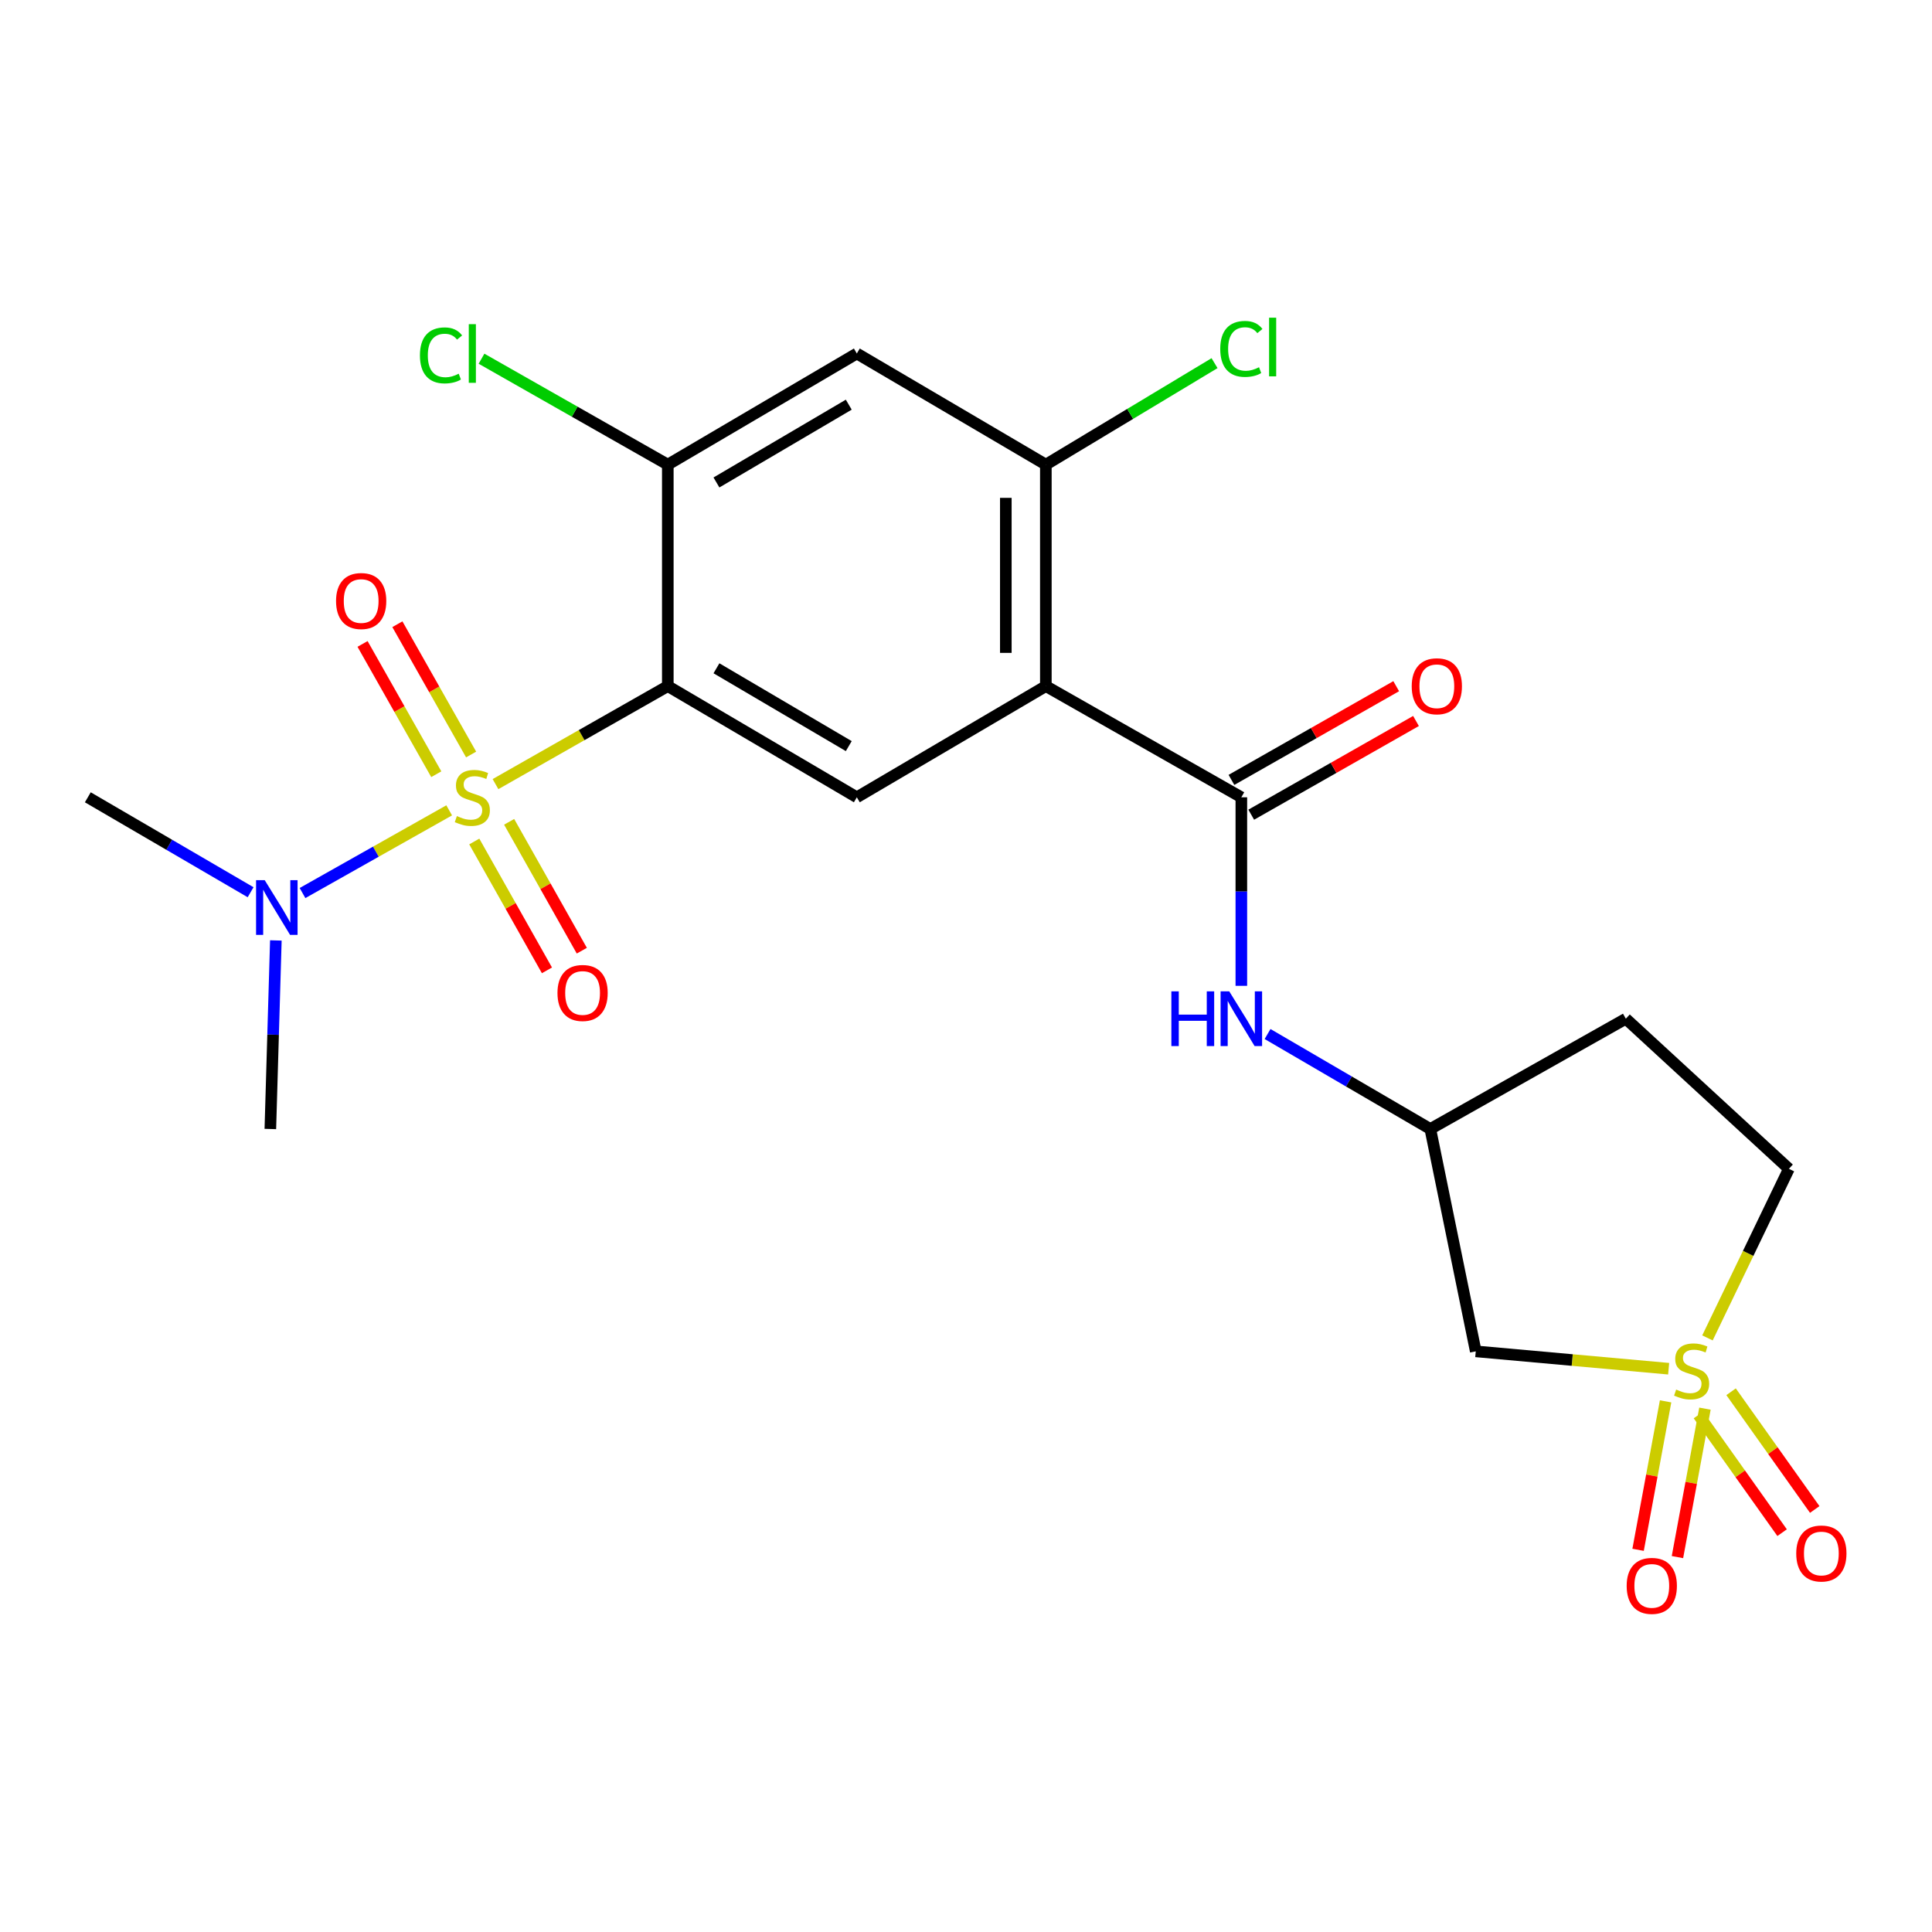 <?xml version='1.0' encoding='iso-8859-1'?>
<svg version='1.1' baseProfile='full'
              xmlns='http://www.w3.org/2000/svg'
                      xmlns:rdkit='http://www.rdkit.org/xml'
                      xmlns:xlink='http://www.w3.org/1999/xlink'
                  xml:space='preserve'
width='1000px' height='1000px' viewBox='0 0 1000 1000'>
<!-- END OF HEADER -->
<rect style='opacity:1.0;fill:#FFFFFF;stroke:none' width='1000' height='1000' x='0' y='0'> </rect>
<path class='bond-0' d='M 256.469,405.858 L 301.062,380.492' style='fill:none;fill-rule:evenodd;stroke:#CCCC00;stroke-width:6px;stroke-linecap:butt;stroke-linejoin:miter;stroke-opacity:1' />
<path class='bond-0' d='M 301.062,380.492 L 345.655,355.126' style='fill:none;fill-rule:evenodd;stroke:#000000;stroke-width:6px;stroke-linecap:butt;stroke-linejoin:miter;stroke-opacity:1' />
<path class='bond-9' d='M 232.495,419.435 L 194.538,440.835' style='fill:none;fill-rule:evenodd;stroke:#CCCC00;stroke-width:6px;stroke-linecap:butt;stroke-linejoin:miter;stroke-opacity:1' />
<path class='bond-9' d='M 194.538,440.835 L 156.581,462.236' style='fill:none;fill-rule:evenodd;stroke:#0000FF;stroke-width:6px;stroke-linecap:butt;stroke-linejoin:miter;stroke-opacity:1' />
<path class='bond-11' d='M 245.485,435.551 L 264.292,468.901' style='fill:none;fill-rule:evenodd;stroke:#CCCC00;stroke-width:6px;stroke-linecap:butt;stroke-linejoin:miter;stroke-opacity:1' />
<path class='bond-11' d='M 264.292,468.901 L 283.099,502.251' style='fill:none;fill-rule:evenodd;stroke:#FF0000;stroke-width:6px;stroke-linecap:butt;stroke-linejoin:miter;stroke-opacity:1' />
<path class='bond-11' d='M 263.532,425.374 L 282.339,458.724' style='fill:none;fill-rule:evenodd;stroke:#CCCC00;stroke-width:6px;stroke-linecap:butt;stroke-linejoin:miter;stroke-opacity:1' />
<path class='bond-11' d='M 282.339,458.724 L 301.145,492.074' style='fill:none;fill-rule:evenodd;stroke:#FF0000;stroke-width:6px;stroke-linecap:butt;stroke-linejoin:miter;stroke-opacity:1' />
<path class='bond-12' d='M 243.851,390.535 L 224.767,356.816' style='fill:none;fill-rule:evenodd;stroke:#CCCC00;stroke-width:6px;stroke-linecap:butt;stroke-linejoin:miter;stroke-opacity:1' />
<path class='bond-12' d='M 224.767,356.816 L 205.684,323.096' style='fill:none;fill-rule:evenodd;stroke:#FF0000;stroke-width:6px;stroke-linecap:butt;stroke-linejoin:miter;stroke-opacity:1' />
<path class='bond-12' d='M 225.82,400.74 L 206.736,367.02' style='fill:none;fill-rule:evenodd;stroke:#CCCC00;stroke-width:6px;stroke-linecap:butt;stroke-linejoin:miter;stroke-opacity:1' />
<path class='bond-12' d='M 206.736,367.02 L 187.653,333.301' style='fill:none;fill-rule:evenodd;stroke:#FF0000;stroke-width:6px;stroke-linecap:butt;stroke-linejoin:miter;stroke-opacity:1' />
<path class='bond-4' d='M 345.655,355.126 L 443.493,412.678' style='fill:none;fill-rule:evenodd;stroke:#000000;stroke-width:6px;stroke-linecap:butt;stroke-linejoin:miter;stroke-opacity:1' />
<path class='bond-4' d='M 370.835,345.901 L 439.322,386.187' style='fill:none;fill-rule:evenodd;stroke:#000000;stroke-width:6px;stroke-linecap:butt;stroke-linejoin:miter;stroke-opacity:1' />
<path class='bond-5' d='M 345.655,355.126 L 345.655,240.495' style='fill:none;fill-rule:evenodd;stroke:#000000;stroke-width:6px;stroke-linecap:butt;stroke-linejoin:miter;stroke-opacity:1' />
<path class='bond-1' d='M 863.694,708.447 L 813.771,703.952' style='fill:none;fill-rule:evenodd;stroke:#CCCC00;stroke-width:6px;stroke-linecap:butt;stroke-linejoin:miter;stroke-opacity:1' />
<path class='bond-1' d='M 813.771,703.952 L 763.848,699.457' style='fill:none;fill-rule:evenodd;stroke:#000000;stroke-width:6px;stroke-linecap:butt;stroke-linejoin:miter;stroke-opacity:1' />
<path class='bond-13' d='M 879.112,732.373 L 900.764,762.839' style='fill:none;fill-rule:evenodd;stroke:#CCCC00;stroke-width:6px;stroke-linecap:butt;stroke-linejoin:miter;stroke-opacity:1' />
<path class='bond-13' d='M 900.764,762.839 L 922.416,793.305' style='fill:none;fill-rule:evenodd;stroke:#FF0000;stroke-width:6px;stroke-linecap:butt;stroke-linejoin:miter;stroke-opacity:1' />
<path class='bond-13' d='M 896,720.37 L 917.652,750.837' style='fill:none;fill-rule:evenodd;stroke:#CCCC00;stroke-width:6px;stroke-linecap:butt;stroke-linejoin:miter;stroke-opacity:1' />
<path class='bond-13' d='M 917.652,750.837 L 939.304,781.303' style='fill:none;fill-rule:evenodd;stroke:#FF0000;stroke-width:6px;stroke-linecap:butt;stroke-linejoin:miter;stroke-opacity:1' />
<path class='bond-14' d='M 862.111,725.338 L 854.991,763.759' style='fill:none;fill-rule:evenodd;stroke:#CCCC00;stroke-width:6px;stroke-linecap:butt;stroke-linejoin:miter;stroke-opacity:1' />
<path class='bond-14' d='M 854.991,763.759 L 847.872,802.179' style='fill:none;fill-rule:evenodd;stroke:#FF0000;stroke-width:6px;stroke-linecap:butt;stroke-linejoin:miter;stroke-opacity:1' />
<path class='bond-14' d='M 882.482,729.113 L 875.363,767.534' style='fill:none;fill-rule:evenodd;stroke:#CCCC00;stroke-width:6px;stroke-linecap:butt;stroke-linejoin:miter;stroke-opacity:1' />
<path class='bond-14' d='M 875.363,767.534 L 868.243,805.954' style='fill:none;fill-rule:evenodd;stroke:#FF0000;stroke-width:6px;stroke-linecap:butt;stroke-linejoin:miter;stroke-opacity:1' />
<path class='bond-24' d='M 883.777,692.497 L 904.857,648.739' style='fill:none;fill-rule:evenodd;stroke:#CCCC00;stroke-width:6px;stroke-linecap:butt;stroke-linejoin:miter;stroke-opacity:1' />
<path class='bond-24' d='M 904.857,648.739 L 925.936,604.981' style='fill:none;fill-rule:evenodd;stroke:#000000;stroke-width:6px;stroke-linecap:butt;stroke-linejoin:miter;stroke-opacity:1' />
<path class='bond-2' d='M 541.33,355.126 L 443.493,412.678' style='fill:none;fill-rule:evenodd;stroke:#000000;stroke-width:6px;stroke-linecap:butt;stroke-linejoin:miter;stroke-opacity:1' />
<path class='bond-3' d='M 541.33,355.126 L 642.517,412.678' style='fill:none;fill-rule:evenodd;stroke:#000000;stroke-width:6px;stroke-linecap:butt;stroke-linejoin:miter;stroke-opacity:1' />
<path class='bond-23' d='M 541.33,355.126 L 541.33,240.495' style='fill:none;fill-rule:evenodd;stroke:#000000;stroke-width:6px;stroke-linecap:butt;stroke-linejoin:miter;stroke-opacity:1' />
<path class='bond-23' d='M 520.612,337.932 L 520.612,257.69' style='fill:none;fill-rule:evenodd;stroke:#000000;stroke-width:6px;stroke-linecap:butt;stroke-linejoin:miter;stroke-opacity:1' />
<path class='bond-10' d='M 642.517,412.678 L 642.517,461.469' style='fill:none;fill-rule:evenodd;stroke:#000000;stroke-width:6px;stroke-linecap:butt;stroke-linejoin:miter;stroke-opacity:1' />
<path class='bond-10' d='M 642.517,461.469 L 642.517,510.261' style='fill:none;fill-rule:evenodd;stroke:#0000FF;stroke-width:6px;stroke-linecap:butt;stroke-linejoin:miter;stroke-opacity:1' />
<path class='bond-17' d='M 647.639,421.683 L 690.277,397.431' style='fill:none;fill-rule:evenodd;stroke:#000000;stroke-width:6px;stroke-linecap:butt;stroke-linejoin:miter;stroke-opacity:1' />
<path class='bond-17' d='M 690.277,397.431 L 732.916,373.18' style='fill:none;fill-rule:evenodd;stroke:#FF0000;stroke-width:6px;stroke-linecap:butt;stroke-linejoin:miter;stroke-opacity:1' />
<path class='bond-17' d='M 637.396,403.673 L 680.034,379.422' style='fill:none;fill-rule:evenodd;stroke:#000000;stroke-width:6px;stroke-linecap:butt;stroke-linejoin:miter;stroke-opacity:1' />
<path class='bond-17' d='M 680.034,379.422 L 722.673,355.171' style='fill:none;fill-rule:evenodd;stroke:#FF0000;stroke-width:6px;stroke-linecap:butt;stroke-linejoin:miter;stroke-opacity:1' />
<path class='bond-8' d='M 345.655,240.495 L 443.493,182.967' style='fill:none;fill-rule:evenodd;stroke:#000000;stroke-width:6px;stroke-linecap:butt;stroke-linejoin:miter;stroke-opacity:1' />
<path class='bond-8' d='M 370.832,249.726 L 439.319,209.456' style='fill:none;fill-rule:evenodd;stroke:#000000;stroke-width:6px;stroke-linecap:butt;stroke-linejoin:miter;stroke-opacity:1' />
<path class='bond-19' d='M 345.655,240.495 L 297.442,213.081' style='fill:none;fill-rule:evenodd;stroke:#000000;stroke-width:6px;stroke-linecap:butt;stroke-linejoin:miter;stroke-opacity:1' />
<path class='bond-19' d='M 297.442,213.081 L 249.229,185.667' style='fill:none;fill-rule:evenodd;stroke:#00CC00;stroke-width:6px;stroke-linecap:butt;stroke-linejoin:miter;stroke-opacity:1' />
<path class='bond-6' d='M 541.33,240.495 L 443.493,182.967' style='fill:none;fill-rule:evenodd;stroke:#000000;stroke-width:6px;stroke-linecap:butt;stroke-linejoin:miter;stroke-opacity:1' />
<path class='bond-20' d='M 541.33,240.495 L 584.988,214.229' style='fill:none;fill-rule:evenodd;stroke:#000000;stroke-width:6px;stroke-linecap:butt;stroke-linejoin:miter;stroke-opacity:1' />
<path class='bond-20' d='M 584.988,214.229 L 628.645,187.963' style='fill:none;fill-rule:evenodd;stroke:#00CC00;stroke-width:6px;stroke-linecap:butt;stroke-linejoin:miter;stroke-opacity:1' />
<path class='bond-7' d='M 763.848,699.457 L 740.332,584.366' style='fill:none;fill-rule:evenodd;stroke:#000000;stroke-width:6px;stroke-linecap:butt;stroke-linejoin:miter;stroke-opacity:1' />
<path class='bond-21' d='M 129.709,461.819 L 87.582,437.249' style='fill:none;fill-rule:evenodd;stroke:#0000FF;stroke-width:6px;stroke-linecap:butt;stroke-linejoin:miter;stroke-opacity:1' />
<path class='bond-21' d='M 87.582,437.249 L 45.455,412.678' style='fill:none;fill-rule:evenodd;stroke:#000000;stroke-width:6px;stroke-linecap:butt;stroke-linejoin:miter;stroke-opacity:1' />
<path class='bond-22' d='M 142.783,486.762 L 141.357,535.564' style='fill:none;fill-rule:evenodd;stroke:#0000FF;stroke-width:6px;stroke-linecap:butt;stroke-linejoin:miter;stroke-opacity:1' />
<path class='bond-22' d='M 141.357,535.564 L 139.931,584.366' style='fill:none;fill-rule:evenodd;stroke:#000000;stroke-width:6px;stroke-linecap:butt;stroke-linejoin:miter;stroke-opacity:1' />
<path class='bond-15' d='M 656.089,535.206 L 698.21,559.786' style='fill:none;fill-rule:evenodd;stroke:#0000FF;stroke-width:6px;stroke-linecap:butt;stroke-linejoin:miter;stroke-opacity:1' />
<path class='bond-15' d='M 698.21,559.786 L 740.332,584.366' style='fill:none;fill-rule:evenodd;stroke:#000000;stroke-width:6px;stroke-linecap:butt;stroke-linejoin:miter;stroke-opacity:1' />
<path class='bond-18' d='M 740.332,584.366 L 841.531,527.286' style='fill:none;fill-rule:evenodd;stroke:#000000;stroke-width:6px;stroke-linecap:butt;stroke-linejoin:miter;stroke-opacity:1' />
<path class='bond-16' d='M 925.936,604.981 L 841.531,527.286' style='fill:none;fill-rule:evenodd;stroke:#000000;stroke-width:6px;stroke-linecap:butt;stroke-linejoin:miter;stroke-opacity:1' />
<path  class='atom-0' d='M 236.479 422.398
Q 236.799 422.518, 238.119 423.078
Q 239.439 423.638, 240.879 423.998
Q 242.359 424.318, 243.799 424.318
Q 246.479 424.318, 248.039 423.038
Q 249.599 421.718, 249.599 419.438
Q 249.599 417.878, 248.799 416.918
Q 248.039 415.958, 246.839 415.438
Q 245.639 414.918, 243.639 414.318
Q 241.119 413.558, 239.599 412.838
Q 238.119 412.118, 237.039 410.598
Q 235.999 409.078, 235.999 406.518
Q 235.999 402.958, 238.399 400.758
Q 240.839 398.558, 245.639 398.558
Q 248.919 398.558, 252.639 400.118
L 251.719 403.198
Q 248.319 401.798, 245.759 401.798
Q 242.999 401.798, 241.479 402.958
Q 239.959 404.078, 239.999 406.038
Q 239.999 407.558, 240.759 408.478
Q 241.559 409.398, 242.679 409.918
Q 243.839 410.438, 245.759 411.038
Q 248.319 411.838, 249.839 412.638
Q 251.359 413.438, 252.439 415.078
Q 253.559 416.678, 253.559 419.438
Q 253.559 423.358, 250.919 425.478
Q 248.319 427.558, 243.959 427.558
Q 241.439 427.558, 239.519 426.998
Q 237.639 426.478, 235.399 425.558
L 236.479 422.398
' fill='#CCCC00'/>
<path  class='atom-2' d='M 867.578 719.237
Q 867.898 719.357, 869.218 719.917
Q 870.538 720.477, 871.978 720.837
Q 873.458 721.157, 874.898 721.157
Q 877.578 721.157, 879.138 719.877
Q 880.698 718.557, 880.698 716.277
Q 880.698 714.717, 879.898 713.757
Q 879.138 712.797, 877.938 712.277
Q 876.738 711.757, 874.738 711.157
Q 872.218 710.397, 870.698 709.677
Q 869.218 708.957, 868.138 707.437
Q 867.098 705.917, 867.098 703.357
Q 867.098 699.797, 869.498 697.597
Q 871.938 695.397, 876.738 695.397
Q 880.018 695.397, 883.738 696.957
L 882.818 700.037
Q 879.418 698.637, 876.858 698.637
Q 874.098 698.637, 872.578 699.797
Q 871.058 700.917, 871.098 702.877
Q 871.098 704.397, 871.858 705.317
Q 872.658 706.237, 873.778 706.757
Q 874.938 707.277, 876.858 707.877
Q 879.418 708.677, 880.938 709.477
Q 882.458 710.277, 883.538 711.917
Q 884.658 713.517, 884.658 716.277
Q 884.658 720.197, 882.018 722.317
Q 879.418 724.397, 875.058 724.397
Q 872.538 724.397, 870.618 723.837
Q 868.738 723.317, 866.498 722.397
L 867.578 719.237
' fill='#CCCC00'/>
<path  class='atom-10' d='M 137.021 455.575
L 146.301 470.575
Q 147.221 472.055, 148.701 474.735
Q 150.181 477.415, 150.261 477.575
L 150.261 455.575
L 154.021 455.575
L 154.021 483.895
L 150.141 483.895
L 140.181 467.495
Q 139.021 465.575, 137.781 463.375
Q 136.581 461.175, 136.221 460.495
L 136.221 483.895
L 132.541 483.895
L 132.541 455.575
L 137.021 455.575
' fill='#0000FF'/>
<path  class='atom-11' d='M 606.297 513.126
L 610.137 513.126
L 610.137 525.166
L 624.617 525.166
L 624.617 513.126
L 628.457 513.126
L 628.457 541.446
L 624.617 541.446
L 624.617 528.366
L 610.137 528.366
L 610.137 541.446
L 606.297 541.446
L 606.297 513.126
' fill='#0000FF'/>
<path  class='atom-11' d='M 636.257 513.126
L 645.537 528.126
Q 646.457 529.606, 647.937 532.286
Q 649.417 534.966, 649.497 535.126
L 649.497 513.126
L 653.257 513.126
L 653.257 541.446
L 649.377 541.446
L 639.417 525.046
Q 638.257 523.126, 637.017 520.926
Q 635.817 518.726, 635.457 518.046
L 635.457 541.446
L 631.777 541.446
L 631.777 513.126
L 636.257 513.126
' fill='#0000FF'/>
<path  class='atom-12' d='M 288.547 513.957
Q 288.547 507.157, 291.907 503.357
Q 295.267 499.557, 301.547 499.557
Q 307.827 499.557, 311.187 503.357
Q 314.547 507.157, 314.547 513.957
Q 314.547 520.837, 311.147 524.757
Q 307.747 528.637, 301.547 528.637
Q 295.307 528.637, 291.907 524.757
Q 288.547 520.877, 288.547 513.957
M 301.547 525.437
Q 305.867 525.437, 308.187 522.557
Q 310.547 519.637, 310.547 513.957
Q 310.547 508.397, 308.187 505.597
Q 305.867 502.757, 301.547 502.757
Q 297.227 502.757, 294.867 505.557
Q 292.547 508.357, 292.547 513.957
Q 292.547 519.677, 294.867 522.557
Q 297.227 525.437, 301.547 525.437
' fill='#FF0000'/>
<path  class='atom-13' d='M 173.939 311.087
Q 173.939 304.287, 177.299 300.487
Q 180.659 296.687, 186.939 296.687
Q 193.219 296.687, 196.579 300.487
Q 199.939 304.287, 199.939 311.087
Q 199.939 317.967, 196.539 321.887
Q 193.139 325.767, 186.939 325.767
Q 180.699 325.767, 177.299 321.887
Q 173.939 318.007, 173.939 311.087
M 186.939 322.567
Q 191.259 322.567, 193.579 319.687
Q 195.939 316.767, 195.939 311.087
Q 195.939 305.527, 193.579 302.727
Q 191.259 299.887, 186.939 299.887
Q 182.619 299.887, 180.259 302.687
Q 177.939 305.487, 177.939 311.087
Q 177.939 316.807, 180.259 319.687
Q 182.619 322.567, 186.939 322.567
' fill='#FF0000'/>
<path  class='atom-14' d='M 929.729 804.086
Q 929.729 797.286, 933.089 793.486
Q 936.449 789.686, 942.729 789.686
Q 949.009 789.686, 952.369 793.486
Q 955.729 797.286, 955.729 804.086
Q 955.729 810.966, 952.329 814.886
Q 948.929 818.766, 942.729 818.766
Q 936.489 818.766, 933.089 814.886
Q 929.729 811.006, 929.729 804.086
M 942.729 815.566
Q 947.049 815.566, 949.369 812.686
Q 951.729 809.766, 951.729 804.086
Q 951.729 798.526, 949.369 795.726
Q 947.049 792.886, 942.729 792.886
Q 938.409 792.886, 936.049 795.686
Q 933.729 798.486, 933.729 804.086
Q 933.729 809.806, 936.049 812.686
Q 938.409 815.566, 942.729 815.566
' fill='#FF0000'/>
<path  class='atom-15' d='M 841.963 820.845
Q 841.963 814.045, 845.323 810.245
Q 848.683 806.445, 854.963 806.445
Q 861.243 806.445, 864.603 810.245
Q 867.963 814.045, 867.963 820.845
Q 867.963 827.725, 864.563 831.645
Q 861.163 835.525, 854.963 835.525
Q 848.723 835.525, 845.323 831.645
Q 841.963 827.765, 841.963 820.845
M 854.963 832.325
Q 859.283 832.325, 861.603 829.445
Q 863.963 826.525, 863.963 820.845
Q 863.963 815.285, 861.603 812.485
Q 859.283 809.645, 854.963 809.645
Q 850.643 809.645, 848.283 812.445
Q 845.963 815.245, 845.963 820.845
Q 845.963 826.565, 848.283 829.445
Q 850.643 832.325, 854.963 832.325
' fill='#FF0000'/>
<path  class='atom-18' d='M 730.704 355.206
Q 730.704 348.406, 734.064 344.606
Q 737.424 340.806, 743.704 340.806
Q 749.984 340.806, 753.344 344.606
Q 756.704 348.406, 756.704 355.206
Q 756.704 362.086, 753.304 366.006
Q 749.904 369.886, 743.704 369.886
Q 737.464 369.886, 734.064 366.006
Q 730.704 362.126, 730.704 355.206
M 743.704 366.686
Q 748.024 366.686, 750.344 363.806
Q 752.704 360.886, 752.704 355.206
Q 752.704 349.646, 750.344 346.846
Q 748.024 344.006, 743.704 344.006
Q 739.384 344.006, 737.024 346.806
Q 734.704 349.606, 734.704 355.206
Q 734.704 360.926, 737.024 363.806
Q 739.384 366.686, 743.704 366.686
' fill='#FF0000'/>
<path  class='atom-20' d='M 217.359 183.947
Q 217.359 176.907, 220.639 173.227
Q 223.959 169.507, 230.239 169.507
Q 236.079 169.507, 239.199 173.627
L 236.559 175.787
Q 234.279 172.787, 230.239 172.787
Q 225.959 172.787, 223.679 175.667
Q 221.439 178.507, 221.439 183.947
Q 221.439 189.547, 223.759 192.427
Q 226.119 195.307, 230.679 195.307
Q 233.799 195.307, 237.439 193.427
L 238.559 196.427
Q 237.079 197.387, 234.839 197.947
Q 232.599 198.507, 230.119 198.507
Q 223.959 198.507, 220.639 194.747
Q 217.359 190.987, 217.359 183.947
' fill='#00CC00'/>
<path  class='atom-20' d='M 242.639 167.787
L 246.319 167.787
L 246.319 198.147
L 242.639 198.147
L 242.639 167.787
' fill='#00CC00'/>
<path  class='atom-21' d='M 631.597 180.597
Q 631.597 173.557, 634.877 169.877
Q 638.197 166.157, 644.477 166.157
Q 650.317 166.157, 653.437 170.277
L 650.797 172.437
Q 648.517 169.437, 644.477 169.437
Q 640.197 169.437, 637.917 172.317
Q 635.677 175.157, 635.677 180.597
Q 635.677 186.197, 637.997 189.077
Q 640.357 191.957, 644.917 191.957
Q 648.037 191.957, 651.677 190.077
L 652.797 193.077
Q 651.317 194.037, 649.077 194.597
Q 646.837 195.157, 644.357 195.157
Q 638.197 195.157, 634.877 191.397
Q 631.597 187.637, 631.597 180.597
' fill='#00CC00'/>
<path  class='atom-21' d='M 656.877 164.437
L 660.557 164.437
L 660.557 194.797
L 656.877 194.797
L 656.877 164.437
' fill='#00CC00'/>
</svg>
